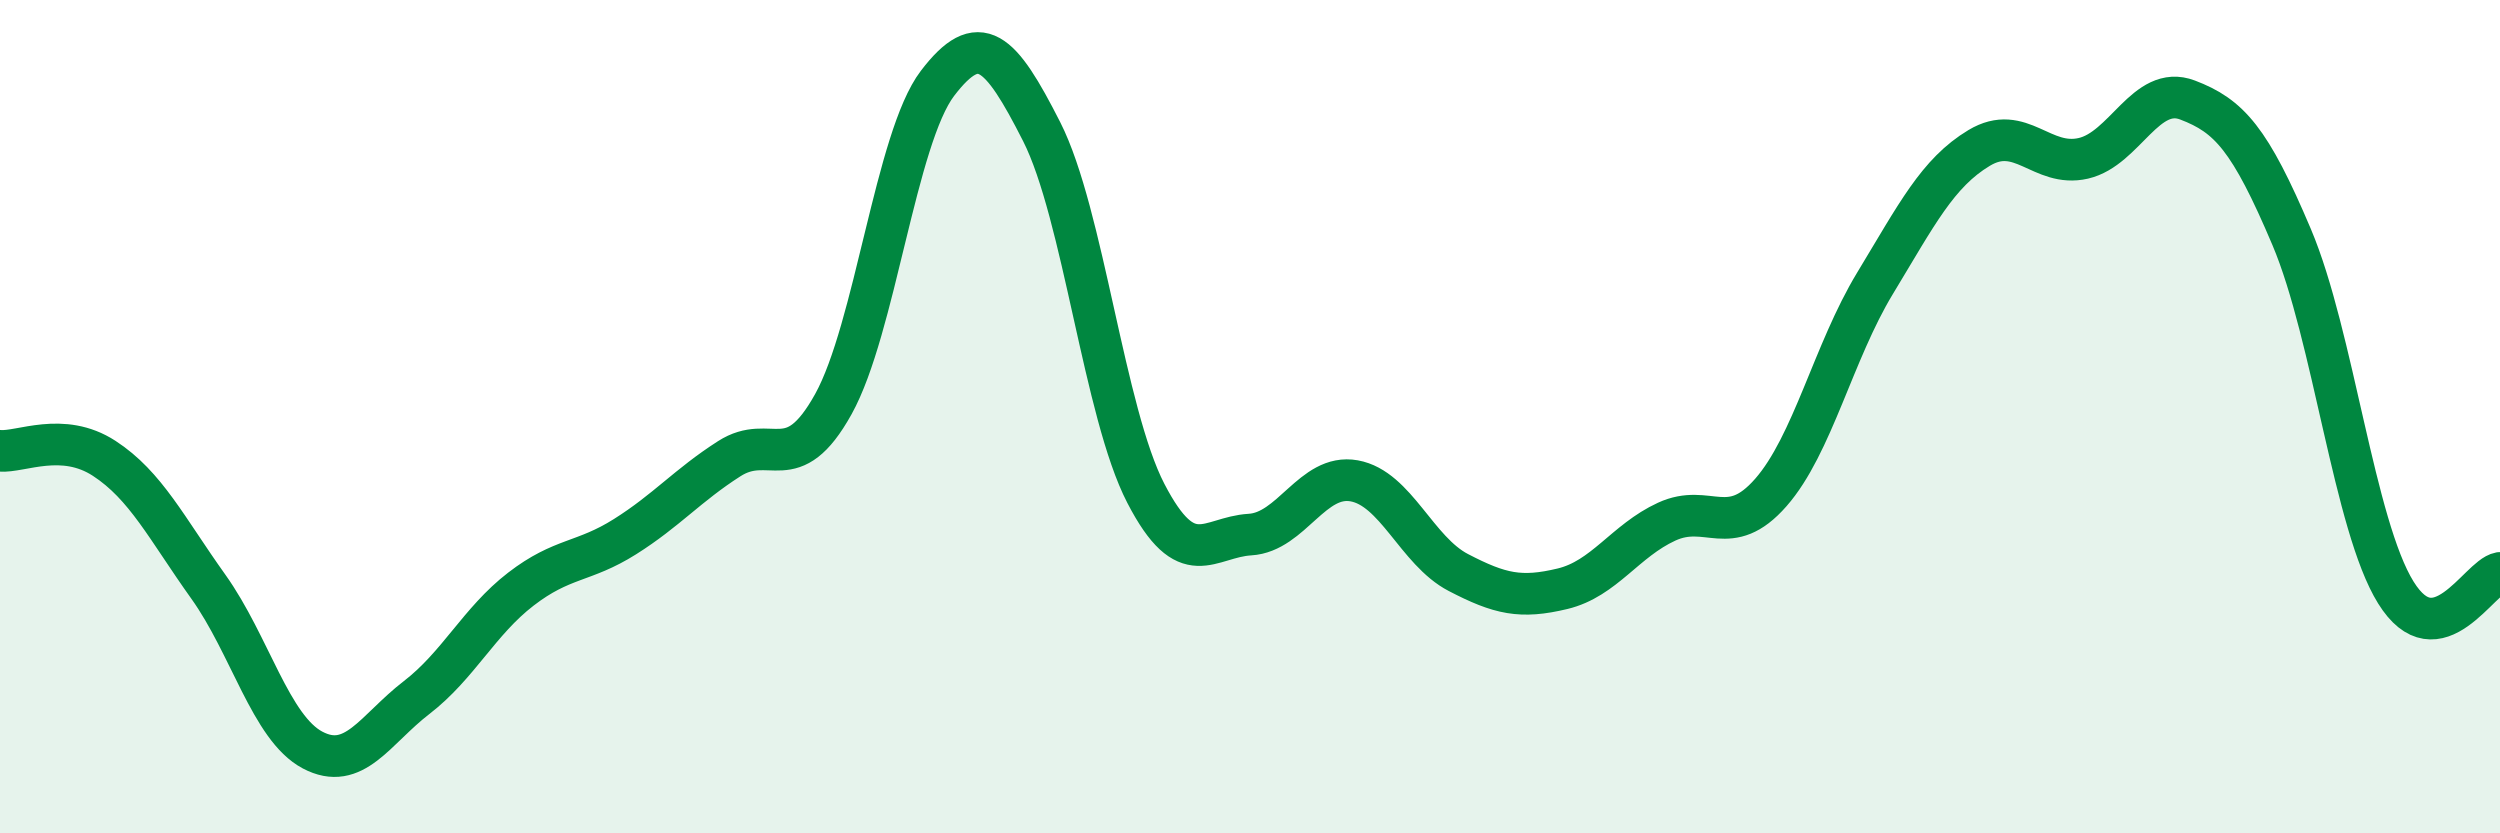 
    <svg width="60" height="20" viewBox="0 0 60 20" xmlns="http://www.w3.org/2000/svg">
      <path
        d="M 0,10.82 C 0.5,10.86 1.5,10.35 2.5,11 C 3.5,11.65 4,12.68 5,14.08 C 6,15.48 6.5,17.47 7.5,18 C 8.5,18.53 9,17.51 10,16.74 C 11,15.97 11.5,14.91 12.5,14.14 C 13.5,13.37 14,13.51 15,12.88 C 16,12.25 16.5,11.65 17.5,11.01 C 18.5,10.37 19,11.5 20,9.7 C 21,7.9 21.5,3.31 22.5,2 C 23.5,0.69 24,1.19 25,3.16 C 26,5.13 26.5,9.91 27.5,11.84 C 28.5,13.77 29,12.89 30,12.83 C 31,12.77 31.5,11.36 32.5,11.54 C 33.5,11.72 34,13.22 35,13.74 C 36,14.26 36.5,14.37 37.5,14.13 C 38.5,13.89 39,12.98 40,12.52 C 41,12.06 41.5,12.96 42.5,11.82 C 43.5,10.68 44,8.45 45,6.8 C 46,5.15 46.5,4.15 47.5,3.55 C 48.5,2.95 49,4.03 50,3.8 C 51,3.57 51.5,2.02 52.5,2.4 C 53.5,2.78 54,3.33 55,5.69 C 56,8.05 56.5,12.61 57.5,14.22 C 58.5,15.83 59.5,13.84 60,13.75L60 20L0 20Z"
        fill="#008740"
        opacity="0.1"
        stroke-linecap="round"
        stroke-linejoin="round"
      />
      <path
        d="M 0,10.82 C 0.5,10.86 1.5,10.35 2.5,11 C 3.5,11.65 4,12.68 5,14.08 C 6,15.48 6.5,17.47 7.5,18 C 8.5,18.53 9,17.51 10,16.74 C 11,15.97 11.5,14.91 12.5,14.14 C 13.5,13.37 14,13.51 15,12.88 C 16,12.25 16.5,11.65 17.5,11.01 C 18.5,10.37 19,11.5 20,9.7 C 21,7.9 21.5,3.31 22.5,2 C 23.5,0.69 24,1.19 25,3.16 C 26,5.13 26.5,9.91 27.5,11.84 C 28.5,13.77 29,12.89 30,12.83 C 31,12.77 31.5,11.36 32.5,11.54 C 33.5,11.72 34,13.22 35,13.74 C 36,14.26 36.5,14.37 37.5,14.13 C 38.5,13.89 39,12.98 40,12.52 C 41,12.06 41.5,12.96 42.5,11.82 C 43.5,10.68 44,8.45 45,6.8 C 46,5.15 46.5,4.15 47.5,3.55 C 48.5,2.95 49,4.03 50,3.8 C 51,3.57 51.5,2.02 52.5,2.4 C 53.5,2.78 54,3.33 55,5.69 C 56,8.05 56.5,12.61 57.5,14.22 C 58.5,15.83 59.5,13.84 60,13.75"
        stroke="#008740"
        stroke-width="1"
        fill="none"
        stroke-linecap="round"
        stroke-linejoin="round"
      />
    </svg>
  